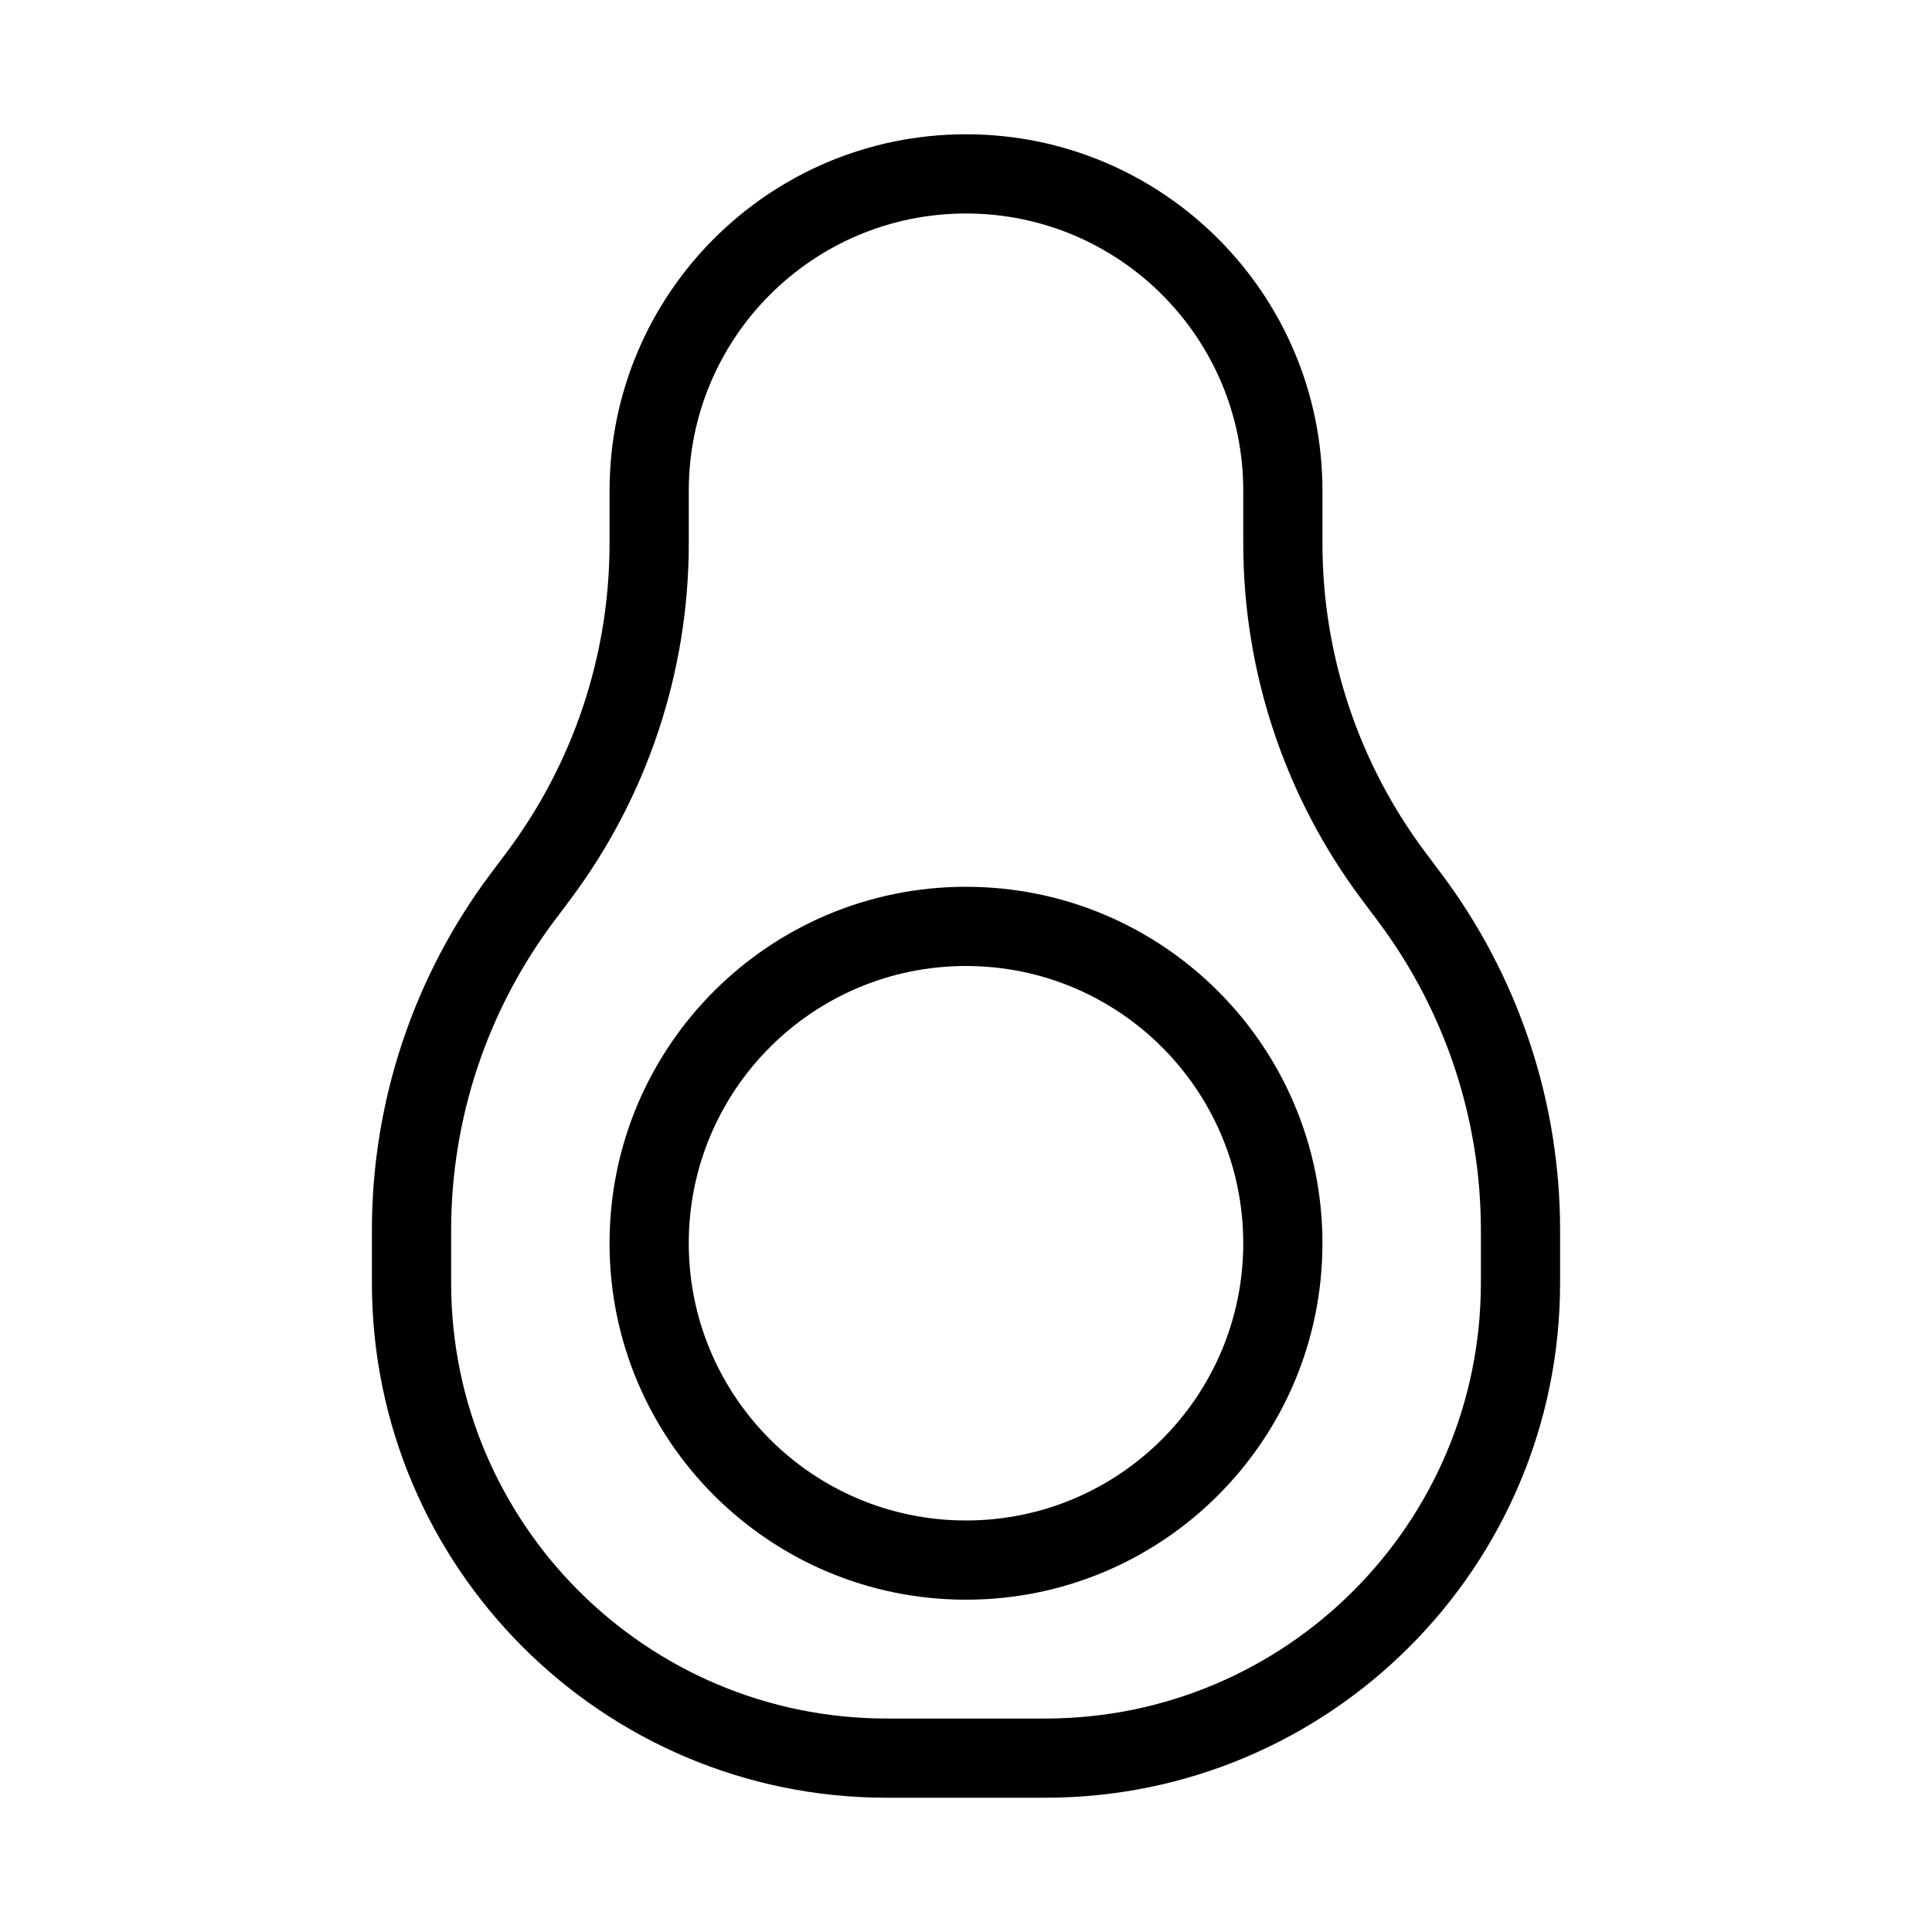 <?xml version="1.0" encoding="UTF-8"?>
<!-- Uploaded to: SVG Repo, www.svgrepo.com, Generator: SVG Repo Mixer Tools -->
<svg fill="#000000" width="800px" height="800px" version="1.1" viewBox="144 144 512 512" xmlns="http://www.w3.org/2000/svg">
 <g fill-rule="evenodd">
  <path d="m305.54 274.05c0-52.172 42.293-94.465 94.465-94.465s94.461 42.293 94.461 94.465v13.992c0 29.523 9.578 58.254 27.293 81.871l4.195 5.598c20.441 27.254 31.488 60.398 31.488 94.465v13.992c0 75.363-61.086 136.45-136.45 136.45h-41.984c-75.359 0-136.45-61.086-136.45-136.45v-13.992c0-34.066 11.047-67.211 31.488-94.465l4.199-5.598c17.711-23.617 27.289-52.348 27.289-81.871zm94.465-73.473c-40.578 0-73.473 32.895-73.473 73.473v13.992c0 34.066-11.051 67.215-31.488 94.465l-4.199 5.598c-17.715 23.621-27.289 52.348-27.289 81.871v13.992c0 63.766 51.691 115.46 115.46 115.46h41.984c63.766 0 115.45-51.691 115.45-115.46v-13.992c0-29.523-9.574-58.25-27.289-81.871l-4.199-5.598c-20.438-27.25-31.484-60.398-31.484-94.465v-13.992c0-40.578-32.898-73.473-73.473-73.473z"/>
  <path d="m400 400c-40.578 0-73.473 32.895-73.473 73.473 0 40.574 32.895 73.469 73.473 73.469 40.574 0 73.473-32.895 73.473-73.469 0-40.578-32.898-73.473-73.473-73.473zm-94.465 73.473c0-52.172 42.293-94.465 94.465-94.465s94.461 42.293 94.461 94.465c0 52.168-42.289 94.461-94.461 94.461s-94.465-42.293-94.465-94.461z"/>
 </g>
</svg>